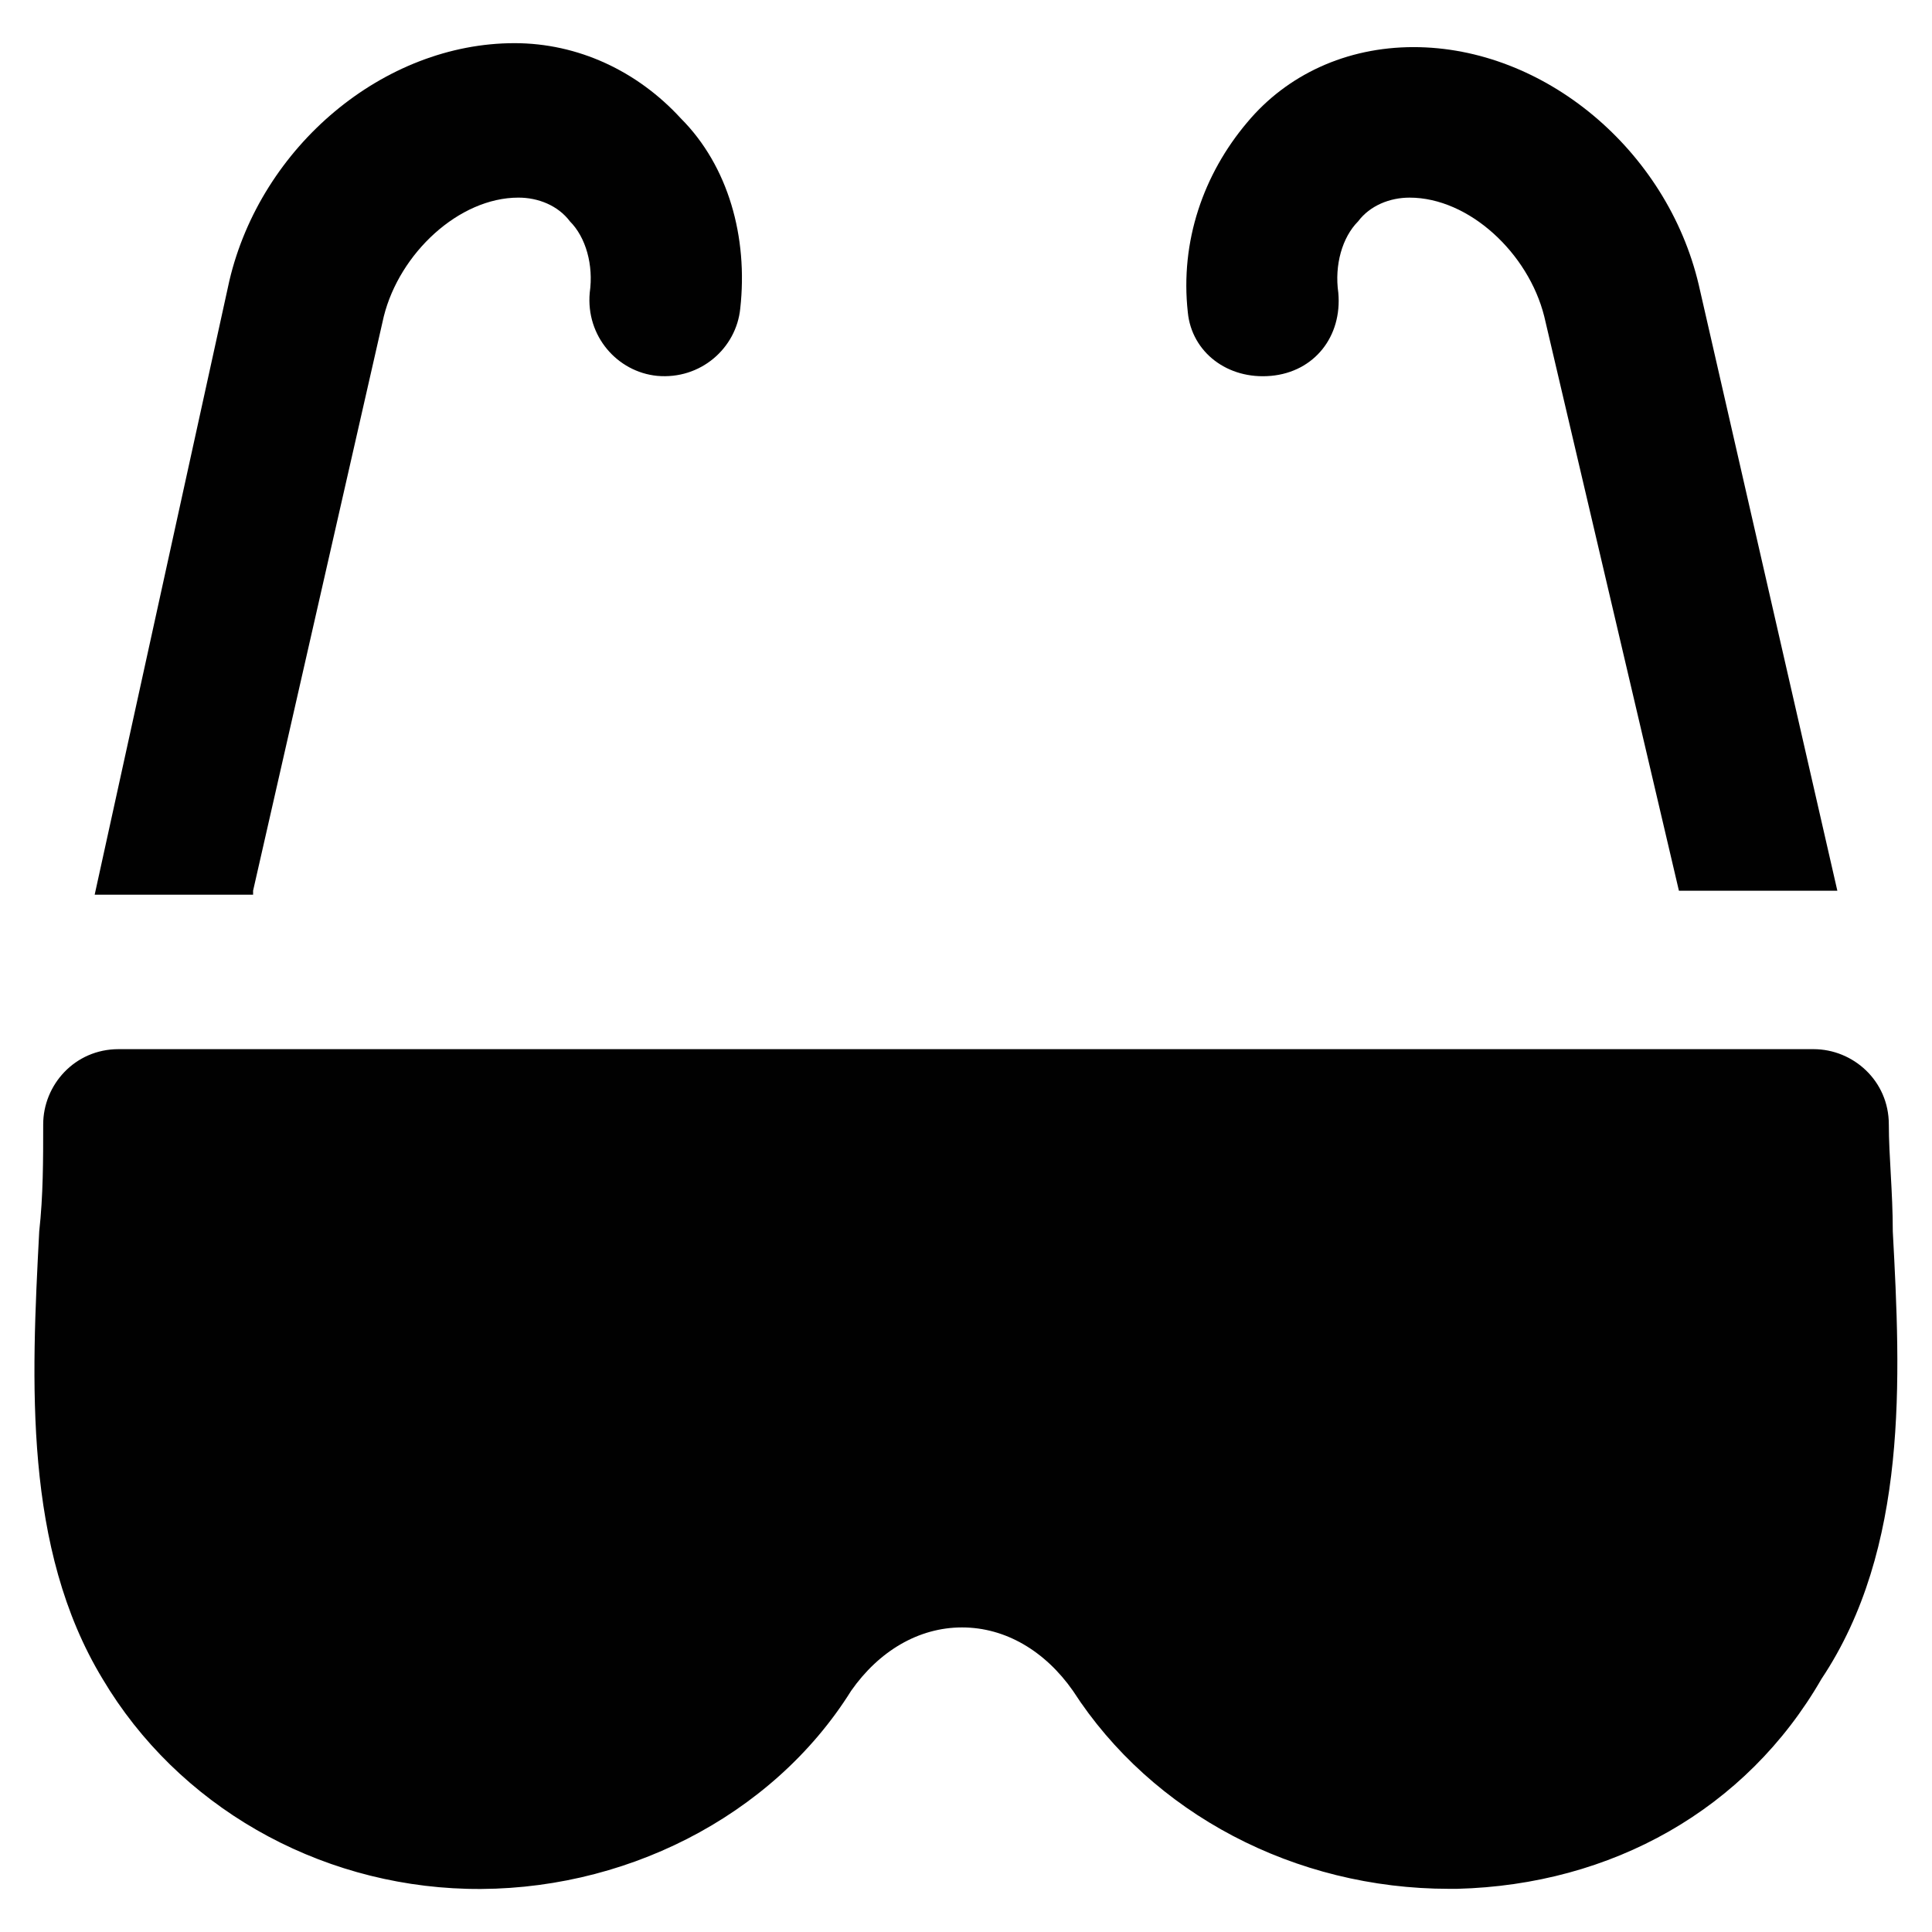 <?xml version="1.0" encoding="UTF-8"?>
<!-- Uploaded to: SVG Repo, www.svgrepo.com, Generator: SVG Repo Mixer Tools -->
<svg width="800px" height="800px" version="1.1" viewBox="144 144 512 512" xmlns="http://www.w3.org/2000/svg">
 <g fill="#010101">
  <path d="m480.82 243.61c11.547-1.051 18.895-10.496 17.844-22.043-1.051-7.348 1.051-14.695 5.246-18.895 3.148-4.199 8.398-6.297 13.645-6.297 15.742 0 31.488 14.695 35.688 31.488l35.688 152.19h34.637 7.348l-36.734-160.59c-8.398-35.688-40.934-62.977-75.57-62.977-17.844 0-33.586 7.348-44.082 19.941-11.547 13.645-17.844 31.488-15.742 50.383 1.043 10.496 10.492 17.844 22.035 16.797z"/>
  <path d="m211.07 380.05 34.637-152.19c4.199-16.793 19.941-31.488 35.688-31.488 5.246 0 10.496 2.098 13.645 6.297 4.199 4.199 6.297 11.547 5.246 18.895-1.051 11.547 7.348 20.992 17.844 22.043 11.547 1.051 20.992-7.348 22.043-17.844 2.098-18.895-3.148-37.785-15.742-50.383-11.547-12.594-27.289-19.941-44.082-19.941-34.637 0-67.176 27.289-75.57 62.977l-35.691 162.69h7.348 34.637z"/>
  <path d="m645.61 470.32c0-10.496-1.051-19.941-1.051-28.34 0-11.547-9.445-19.941-19.941-19.941h-449.23c-11.547 0-19.941 9.445-19.941 19.941 0 9.445 0 18.895-1.051 28.34-2.098 39.887-4.199 83.969 16.793 118.61 19.941 33.586 56.68 54.578 96.562 55.629 40.934 1.051 80.82-18.895 101.81-52.48 7.348-10.496 17.844-16.793 29.391-16.793s22.043 6.297 29.391 16.793c20.992 32.539 58.777 52.48 99.711 52.48h2.098c40.934-1.051 76.621-20.992 96.562-55.629 23.094-34.637 20.992-79.77 18.895-118.61z"/>
 </g>
</svg>